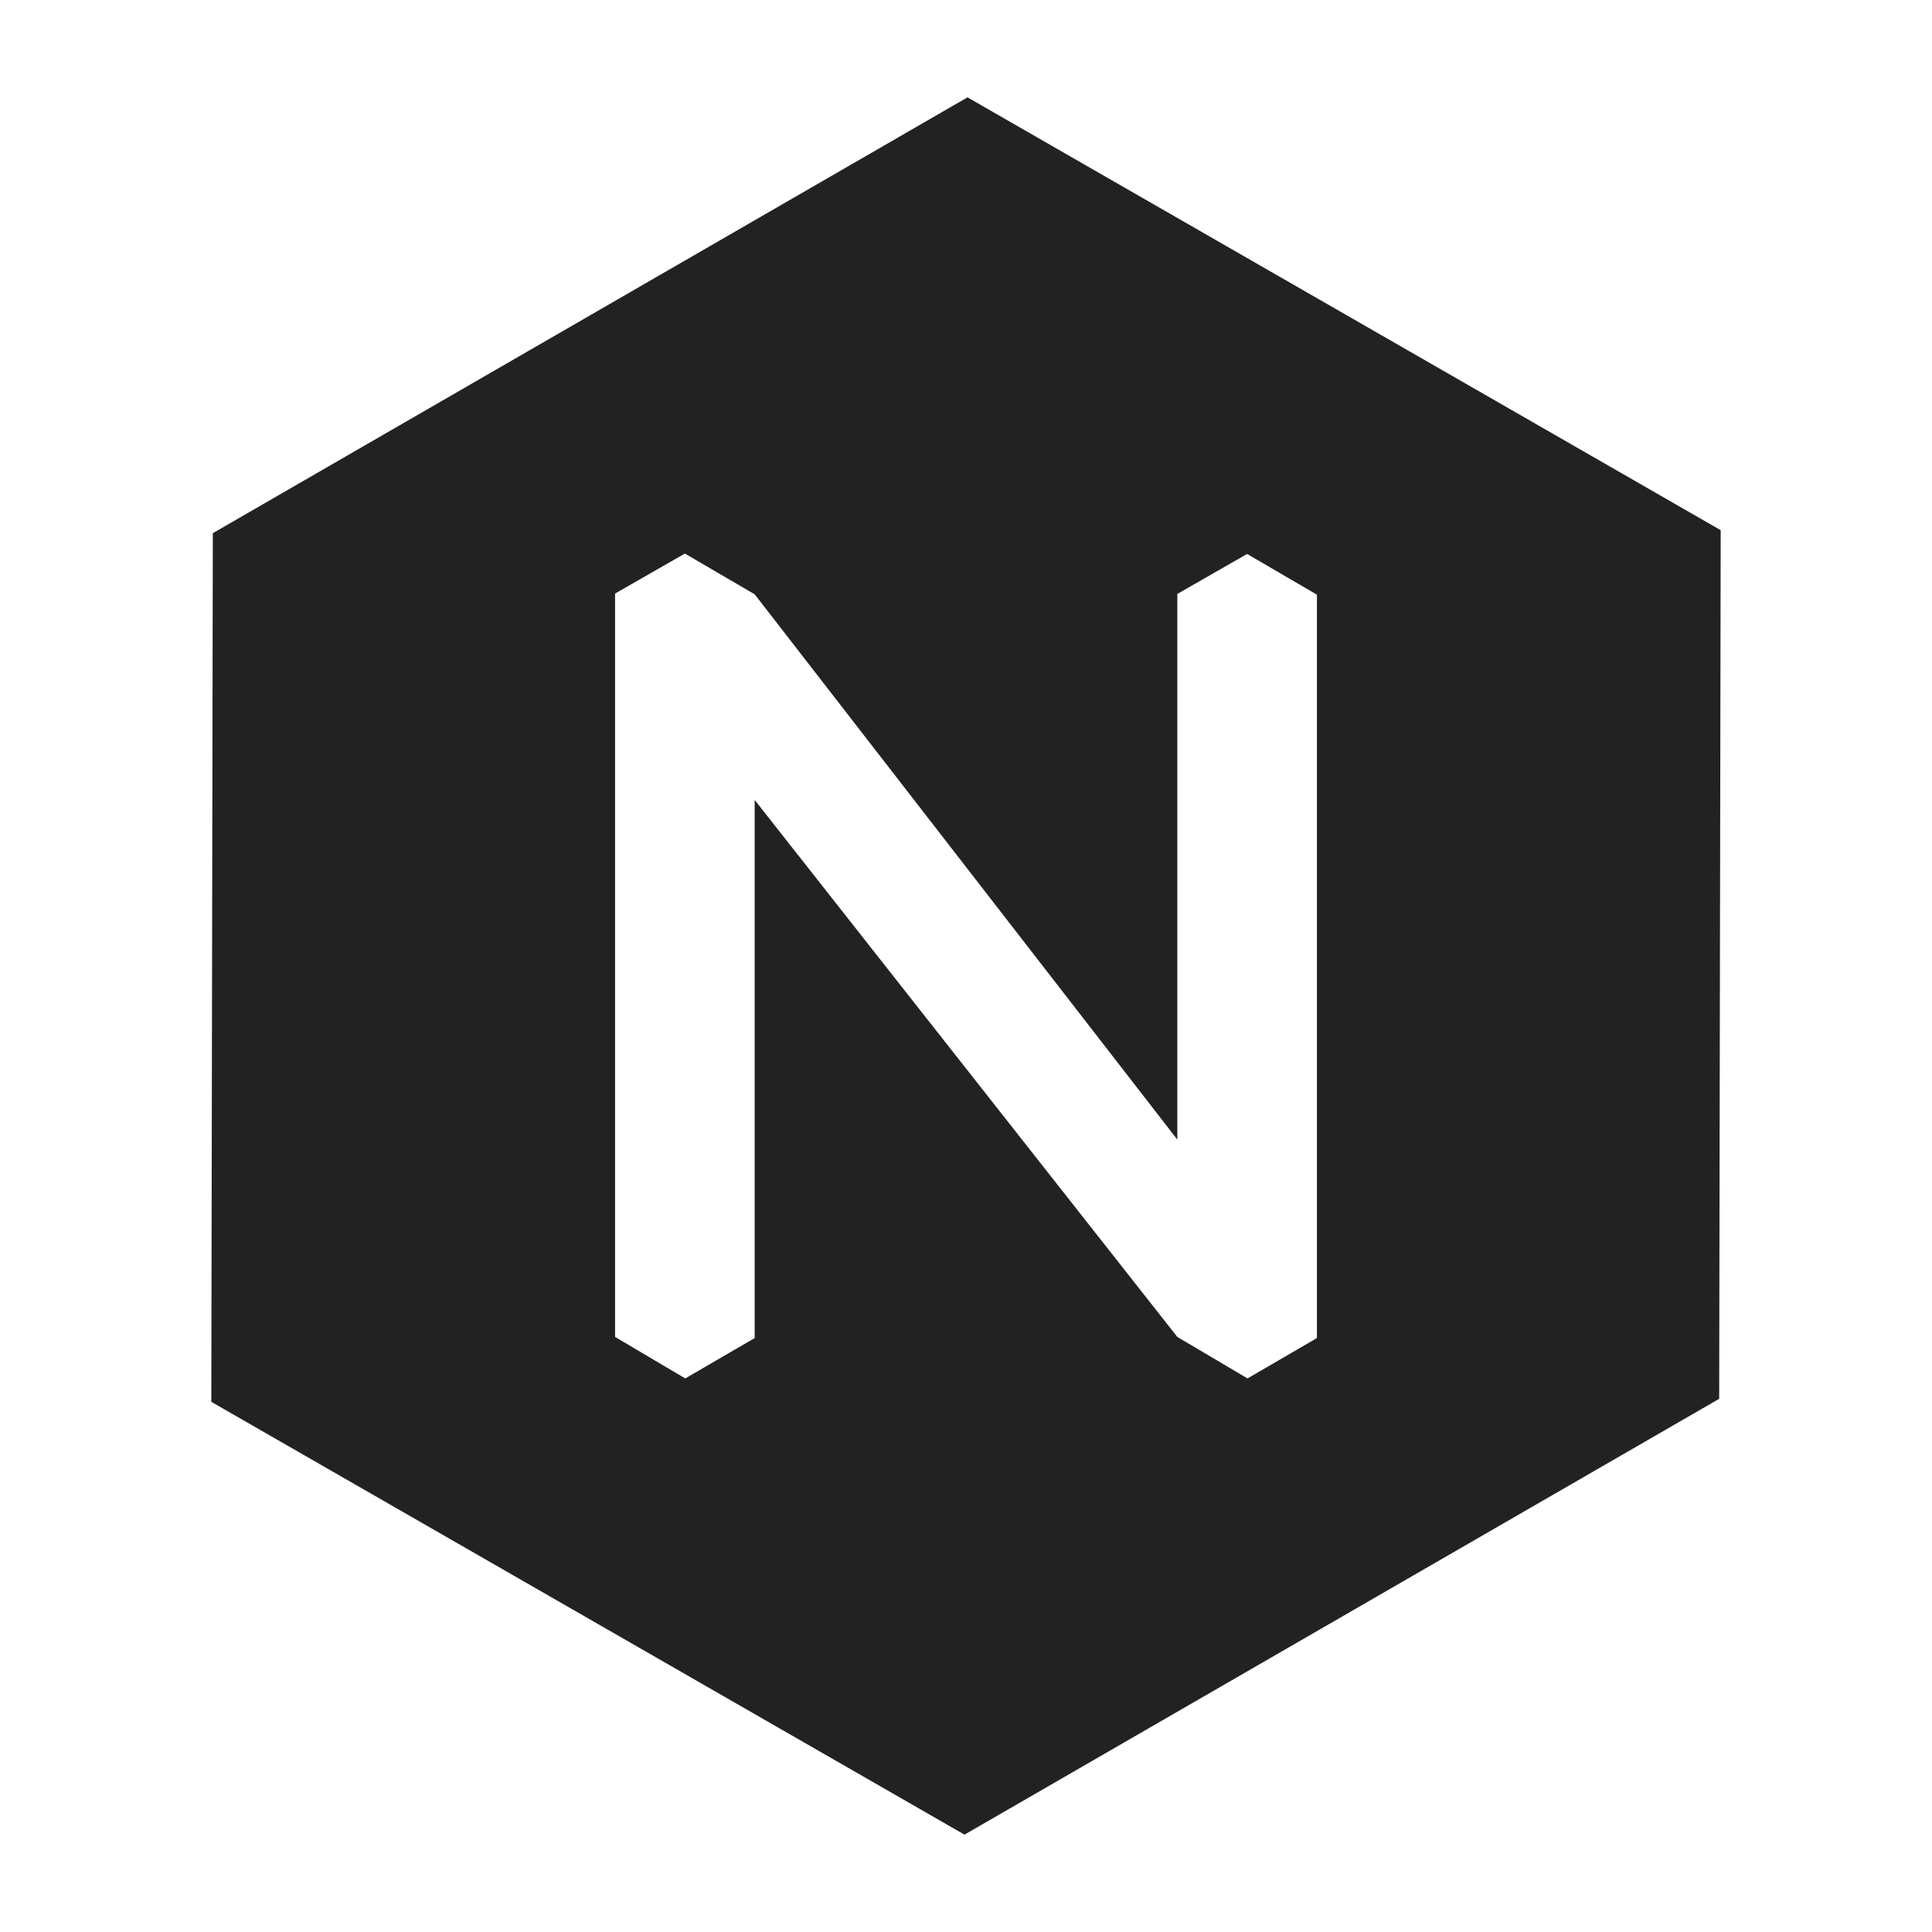 <svg xmlns="http://www.w3.org/2000/svg" width="512" height="512" xml:space="preserve"><path style="fill:#222;fill-opacity:1" d="m256.4 25.8-200 115.5-.4 230.2 199.6 114.7 200-115.5.4-230.2ZM349 354.6l-18.4 10.7-18.6-11L200 212v142.6l-18.4 10.7-18.6-11v-197l18.5-10.6 18.5 10.8L312 302V157.4l18.5-10.6 18.5 10.8z"/></svg>